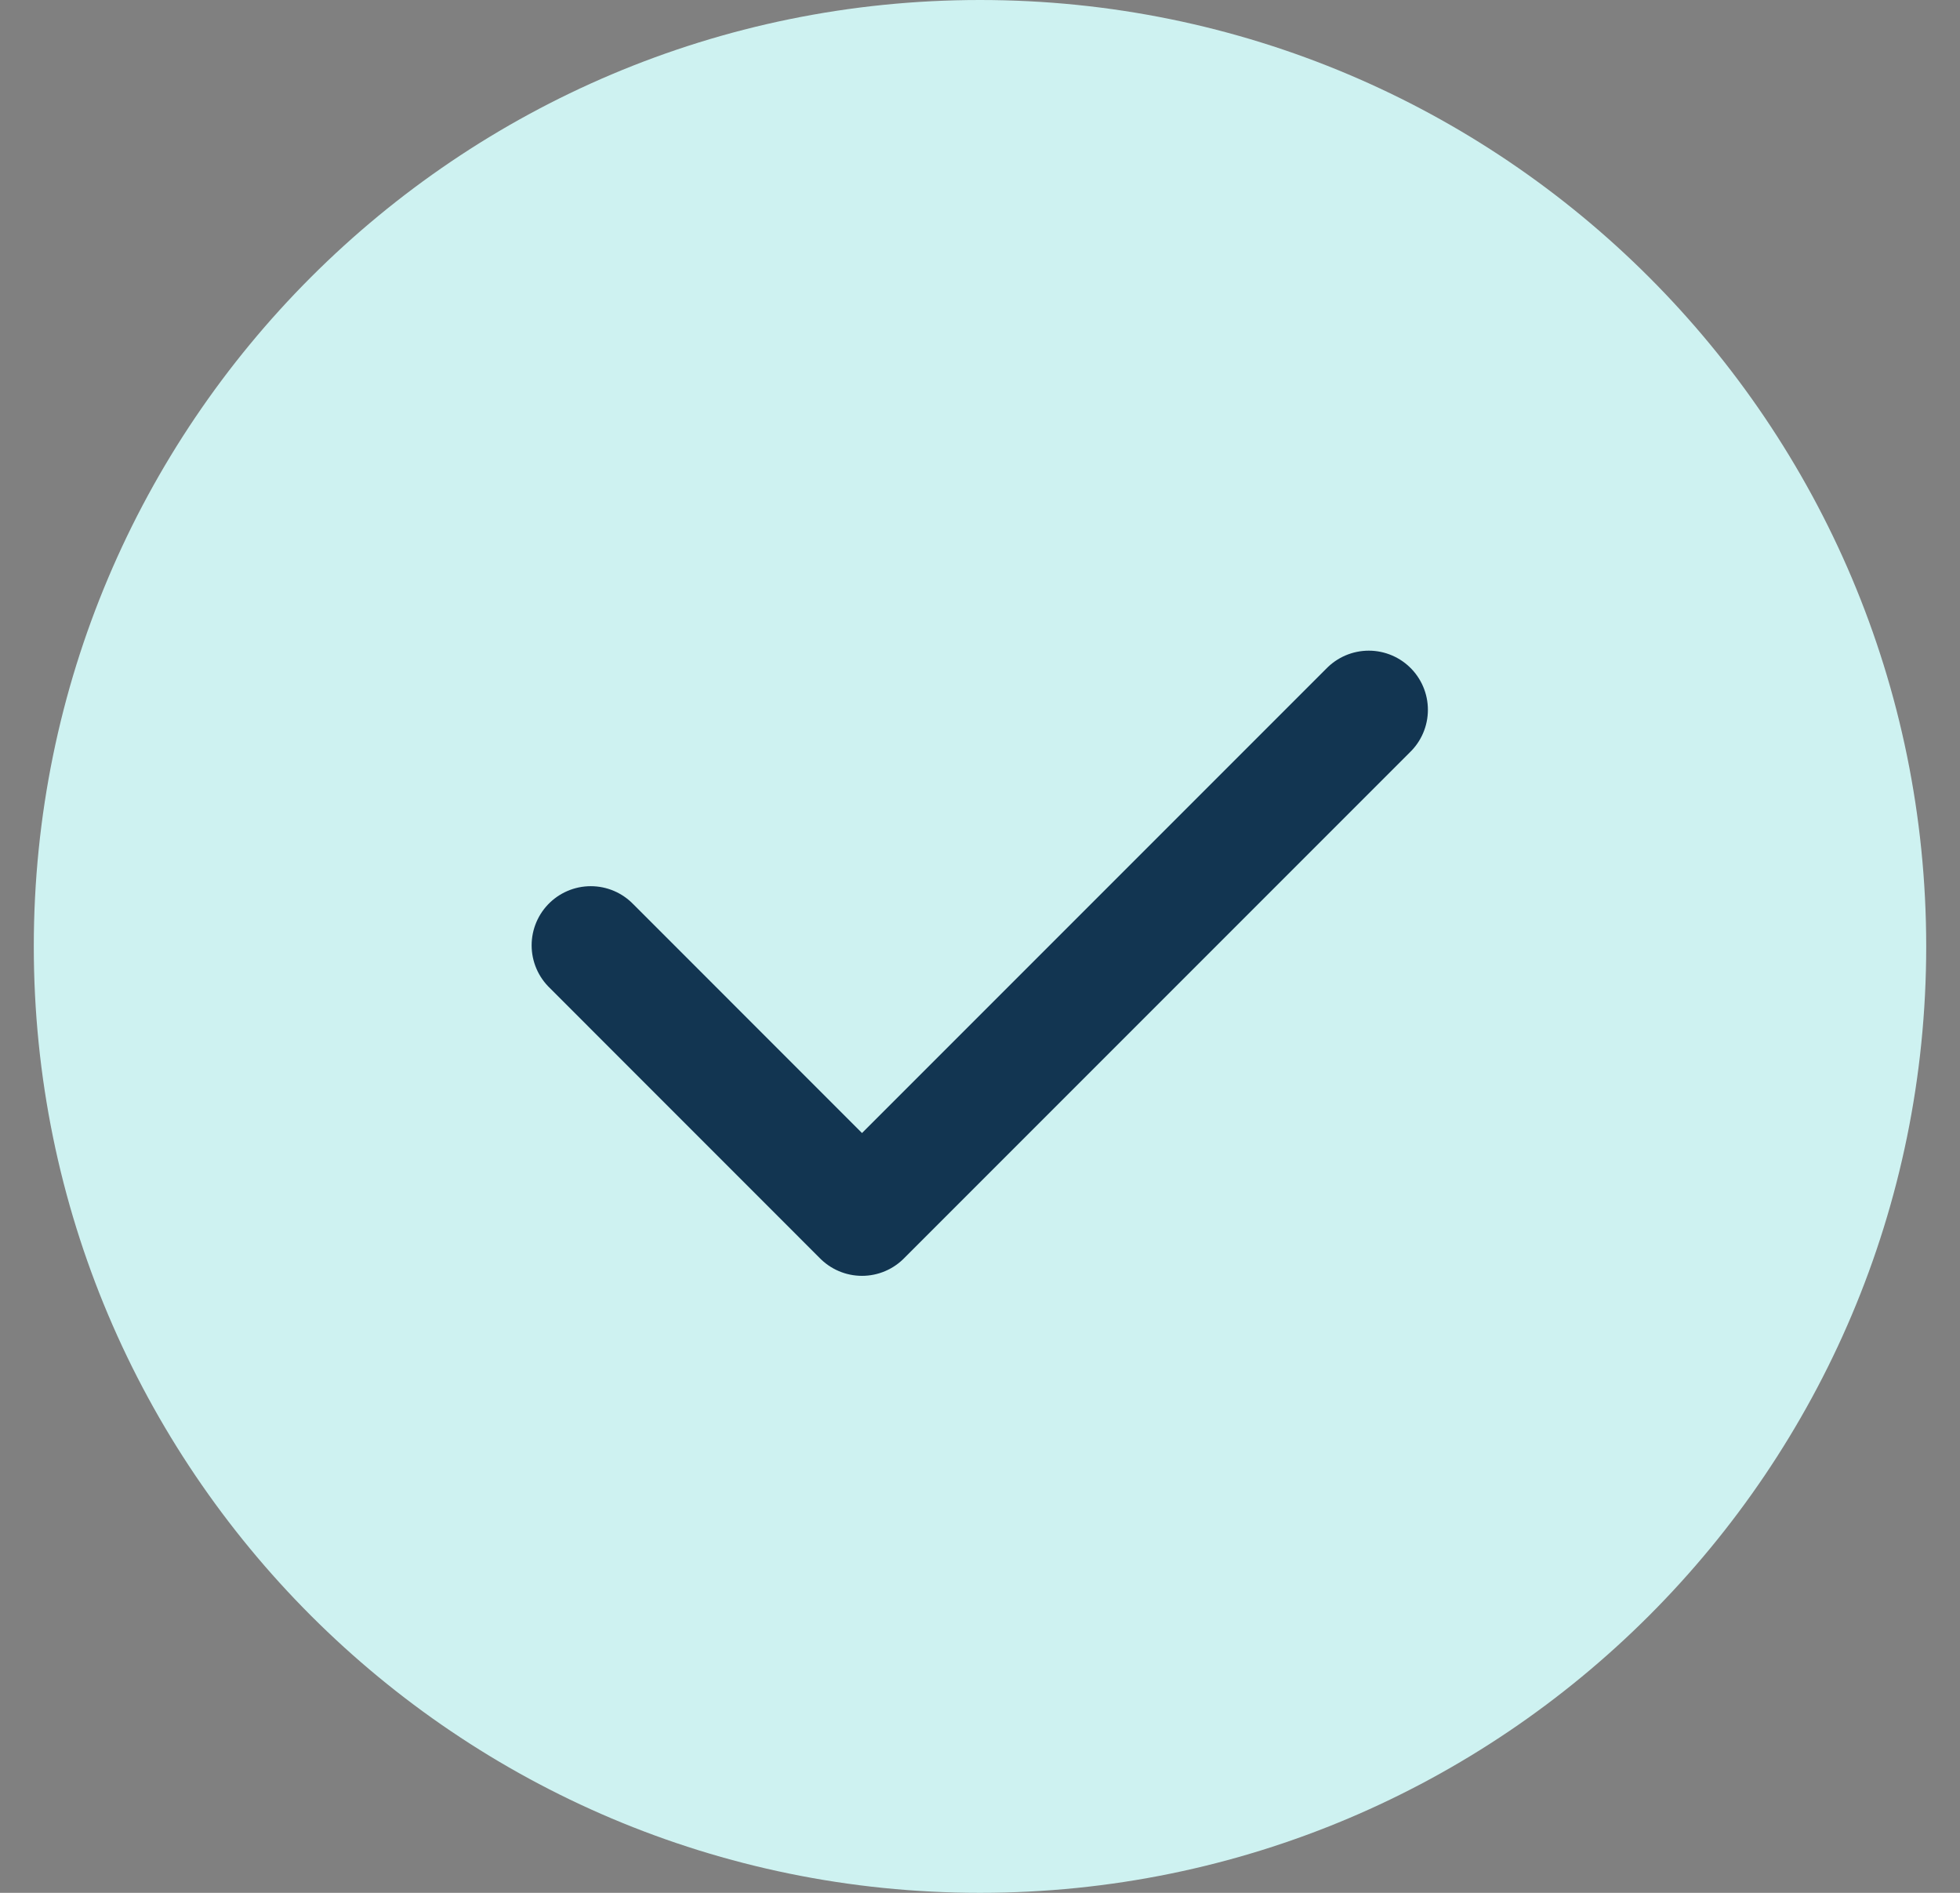 <svg xmlns="http://www.w3.org/2000/svg" width="29" height="28" viewBox="0 0 29 28" fill="none"><rect x="0" y="0" width="29" height="28" fill="#808080" stroke="none"/><path d="M14.5 28C22.232 28 28.5 21.732 28.5 14C28.5 6.268 22.232 0 14.5 0C6.768 0 0.5 6.268 0.5 14C0.5 21.732 6.768 28 14.5 28Z" fill="#CEF2F1"></path><path d="M20.252 10.5L12.754 17.998L8.741 13.984" fill="#CEF2F1"></path><path d="M20.252 10.5L12.754 17.998L8.741 13.984" stroke="#123551" stroke-width="1.75" stroke-linecap="round" stroke-linejoin="round"></path></svg>